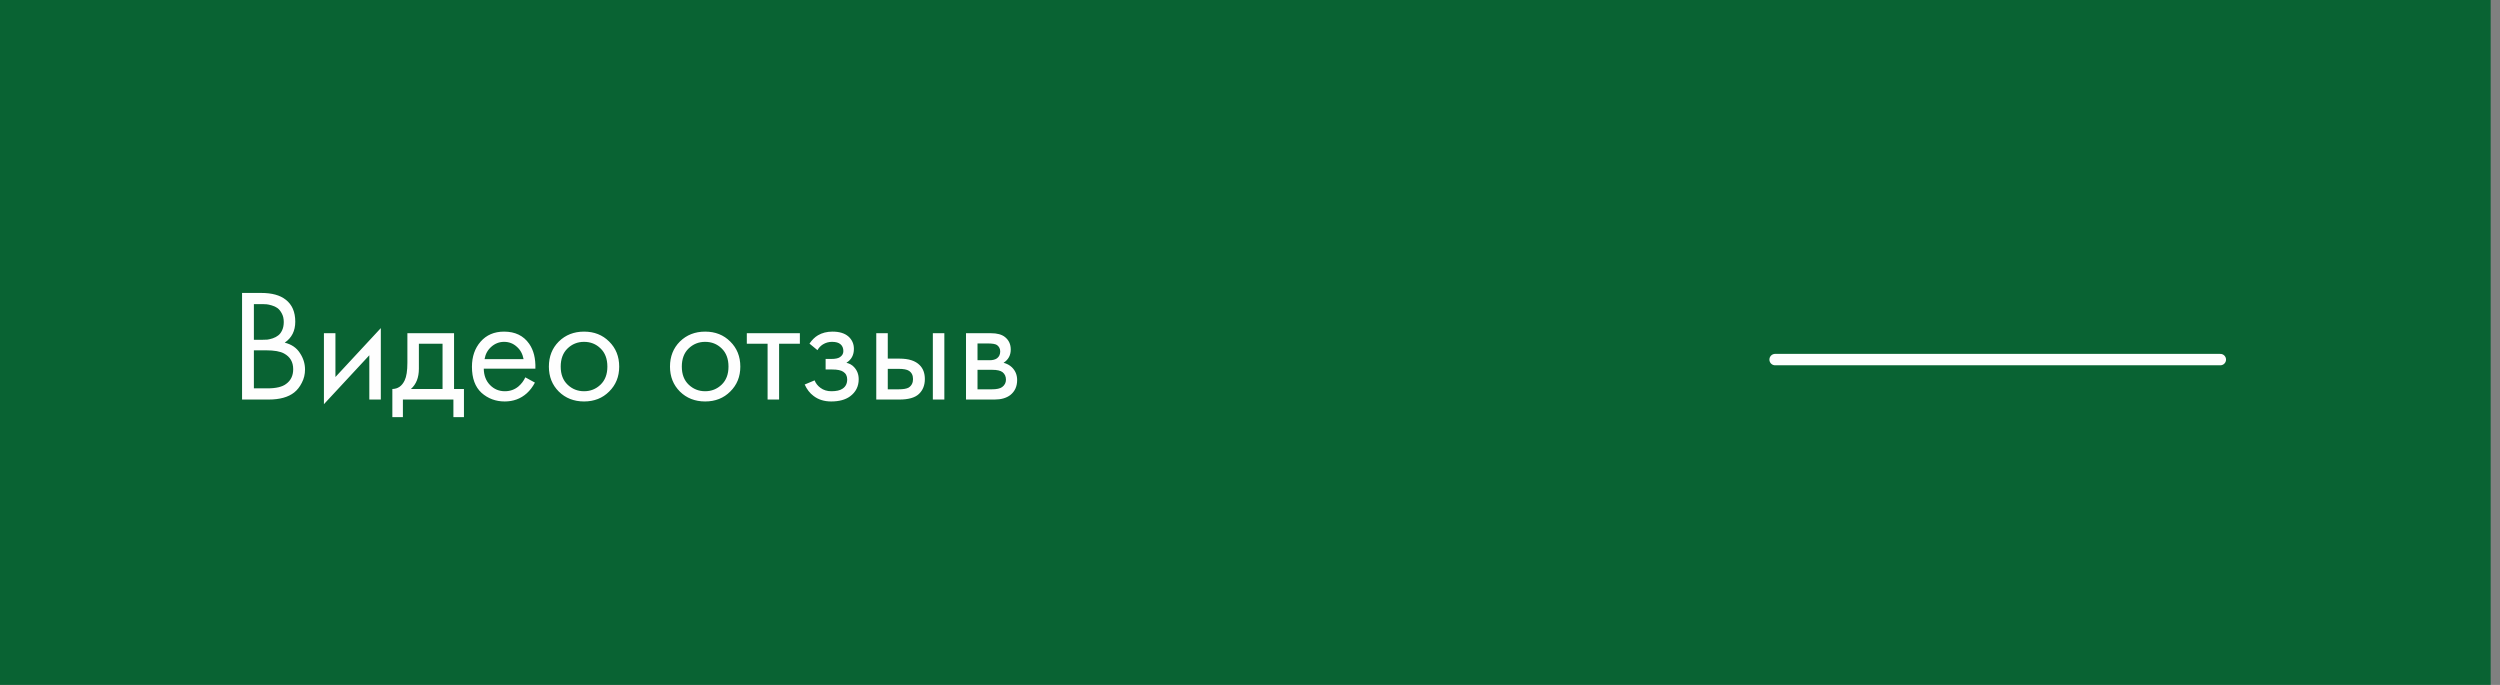 <?xml version="1.0" encoding="UTF-8"?> <svg xmlns="http://www.w3.org/2000/svg" width="219" height="60" viewBox="0 0 219 60" fill="none"><rect x="0" y="0" width="219" height="60" fill="#808080" stroke="none"/> <g opacity="0.99"> <rect width="218.182" height="60" fill="#086332"></rect> <path d="M21.204 25.662H22.884C23.817 25.662 24.531 25.858 25.026 26.25C25.586 26.679 25.866 27.323 25.866 28.182C25.866 28.985 25.558 29.596 24.942 30.016C25.539 30.165 25.983 30.469 26.272 30.926C26.571 31.374 26.72 31.855 26.72 32.368C26.72 32.788 26.627 33.175 26.44 33.53C26.263 33.885 26.039 34.169 25.768 34.384C25.245 34.795 24.499 35 23.528 35H21.204V25.662ZM22.24 26.642V29.764H23.024C23.164 29.764 23.299 29.759 23.43 29.75C23.561 29.731 23.715 29.694 23.892 29.638C24.079 29.573 24.237 29.489 24.368 29.386C24.508 29.283 24.625 29.129 24.718 28.924C24.811 28.719 24.858 28.481 24.858 28.21C24.858 27.921 24.802 27.673 24.69 27.468C24.578 27.253 24.452 27.095 24.312 26.992C24.172 26.889 24.004 26.81 23.808 26.754C23.612 26.698 23.463 26.665 23.36 26.656C23.257 26.647 23.155 26.642 23.052 26.642H22.24ZM22.24 30.688V34.02H23.43C24.186 34.02 24.732 33.889 25.068 33.628C25.479 33.329 25.684 32.9 25.684 32.34C25.684 31.715 25.418 31.257 24.886 30.968C24.55 30.781 24.023 30.688 23.304 30.688H22.24ZM28.376 29.19H29.384V33.026L33.36 28.742V35H32.352V31.122L28.376 35.406V29.19ZM35.687 29.19H39.775V34.076H40.642V36.54H39.718V35H35.294V36.54H34.37V34.076C34.856 34.067 35.215 33.815 35.449 33.32C35.607 32.993 35.687 32.48 35.687 31.78V29.19ZM38.767 34.076V30.114H36.694V32.298C36.694 33.073 36.461 33.665 35.995 34.076H38.767ZM46.018 33.054L46.858 33.516C46.662 33.889 46.424 34.202 46.144 34.454C45.612 34.93 44.968 35.168 44.212 35.168C43.428 35.168 42.751 34.916 42.182 34.412C41.622 33.899 41.342 33.138 41.342 32.13C41.342 31.243 41.594 30.511 42.098 29.932C42.611 29.344 43.297 29.05 44.156 29.05C45.127 29.05 45.859 29.405 46.354 30.114C46.746 30.674 46.928 31.402 46.9 32.298H42.378C42.387 32.886 42.569 33.362 42.924 33.726C43.279 34.09 43.713 34.272 44.226 34.272C44.683 34.272 45.08 34.132 45.416 33.852C45.677 33.628 45.878 33.362 46.018 33.054ZM42.448 31.458H45.864C45.78 31.001 45.579 30.637 45.262 30.366C44.954 30.086 44.585 29.946 44.156 29.946C43.736 29.946 43.363 30.091 43.036 30.38C42.719 30.66 42.523 31.019 42.448 31.458ZM53.36 34.3C52.782 34.879 52.049 35.168 51.162 35.168C50.276 35.168 49.538 34.879 48.95 34.3C48.371 33.721 48.082 32.993 48.082 32.116C48.082 31.229 48.371 30.497 48.95 29.918C49.538 29.339 50.276 29.05 51.162 29.05C52.049 29.05 52.782 29.339 53.36 29.918C53.948 30.497 54.242 31.229 54.242 32.116C54.242 32.993 53.948 33.721 53.36 34.3ZM52.604 30.52C52.212 30.137 51.731 29.946 51.162 29.946C50.593 29.946 50.108 30.142 49.706 30.534C49.314 30.917 49.118 31.444 49.118 32.116C49.118 32.788 49.319 33.315 49.72 33.698C50.121 34.081 50.602 34.272 51.162 34.272C51.722 34.272 52.203 34.081 52.604 33.698C53.005 33.315 53.206 32.788 53.206 32.116C53.206 31.435 53.005 30.903 52.604 30.52ZM63.969 34.3C63.391 34.879 62.658 35.168 61.772 35.168C60.885 35.168 60.148 34.879 59.559 34.3C58.981 33.721 58.691 32.993 58.691 32.116C58.691 31.229 58.981 30.497 59.559 29.918C60.148 29.339 60.885 29.05 61.772 29.05C62.658 29.05 63.391 29.339 63.969 29.918C64.558 30.497 64.852 31.229 64.852 32.116C64.852 32.993 64.558 33.721 63.969 34.3ZM63.214 30.52C62.822 30.137 62.341 29.946 61.772 29.946C61.202 29.946 60.717 30.142 60.316 30.534C59.923 30.917 59.727 31.444 59.727 32.116C59.727 32.788 59.928 33.315 60.33 33.698C60.731 34.081 61.212 34.272 61.772 34.272C62.331 34.272 62.812 34.081 63.214 33.698C63.615 33.315 63.816 32.788 63.816 32.116C63.816 31.435 63.615 30.903 63.214 30.52ZM70.069 30.114H68.249V35H67.241V30.114H65.421V29.19H70.069V30.114ZM71.61 30.674L70.91 30.1C71.134 29.773 71.382 29.531 71.652 29.372C72.016 29.157 72.441 29.05 72.926 29.05C73.514 29.05 73.972 29.185 74.298 29.456C74.634 29.745 74.802 30.114 74.802 30.562C74.802 31.103 74.583 31.509 74.144 31.78C74.424 31.845 74.648 31.971 74.816 32.158C75.087 32.447 75.222 32.802 75.222 33.222C75.222 33.847 74.97 34.347 74.466 34.72C74.056 35.019 73.505 35.168 72.814 35.168C72.198 35.168 71.68 35.005 71.26 34.678C70.943 34.445 70.686 34.113 70.49 33.684L71.358 33.32C71.461 33.581 71.634 33.801 71.876 33.978C72.138 34.174 72.455 34.272 72.828 34.272C73.267 34.272 73.594 34.197 73.808 34.048C74.079 33.871 74.214 33.6 74.214 33.236C74.214 32.937 74.098 32.713 73.864 32.564C73.668 32.433 73.351 32.368 72.912 32.368H72.324V31.444H72.814C73.169 31.444 73.421 31.393 73.57 31.29C73.776 31.159 73.878 30.982 73.878 30.758C73.878 30.497 73.794 30.296 73.626 30.156C73.468 30.016 73.22 29.946 72.884 29.946C72.595 29.946 72.329 30.021 72.086 30.17C71.881 30.301 71.722 30.469 71.61 30.674ZM76.761 35V29.19H77.769V31.416H78.805C79.607 31.416 80.195 31.607 80.569 31.99C80.867 32.289 81.017 32.695 81.017 33.208C81.017 33.749 80.844 34.183 80.499 34.51C80.153 34.837 79.584 35 78.791 35H76.761ZM77.769 34.104H78.707C79.127 34.104 79.425 34.053 79.603 33.95C79.855 33.782 79.981 33.535 79.981 33.208C79.981 32.872 79.859 32.629 79.617 32.48C79.449 32.368 79.15 32.312 78.721 32.312H77.769V34.104ZM81.717 35V29.19H82.725V35H81.717ZM84.622 29.19H86.82C87.352 29.19 87.758 29.302 88.038 29.526C88.374 29.797 88.542 30.161 88.542 30.618C88.542 31.122 88.332 31.509 87.912 31.78C88.201 31.855 88.444 31.985 88.64 32.172C88.948 32.471 89.102 32.844 89.102 33.292C89.102 33.852 88.901 34.291 88.5 34.608C88.155 34.869 87.697 35 87.128 35H84.622V29.19ZM85.63 31.556H86.694C86.965 31.556 87.179 31.5 87.338 31.388C87.525 31.248 87.618 31.047 87.618 30.786C87.618 30.553 87.525 30.366 87.338 30.226C87.198 30.133 86.927 30.086 86.526 30.086H85.63V31.556ZM85.63 34.104H86.876C87.305 34.104 87.609 34.039 87.786 33.908C88.01 33.74 88.122 33.525 88.122 33.264C88.122 32.984 88.024 32.765 87.828 32.606C87.651 32.466 87.347 32.396 86.918 32.396H85.63V34.104Z" fill="white"></path> <line x1="155.5" y1="31.5" x2="194.5" y2="31.5" stroke="white" stroke-linecap="round"></line> </g> </svg> 